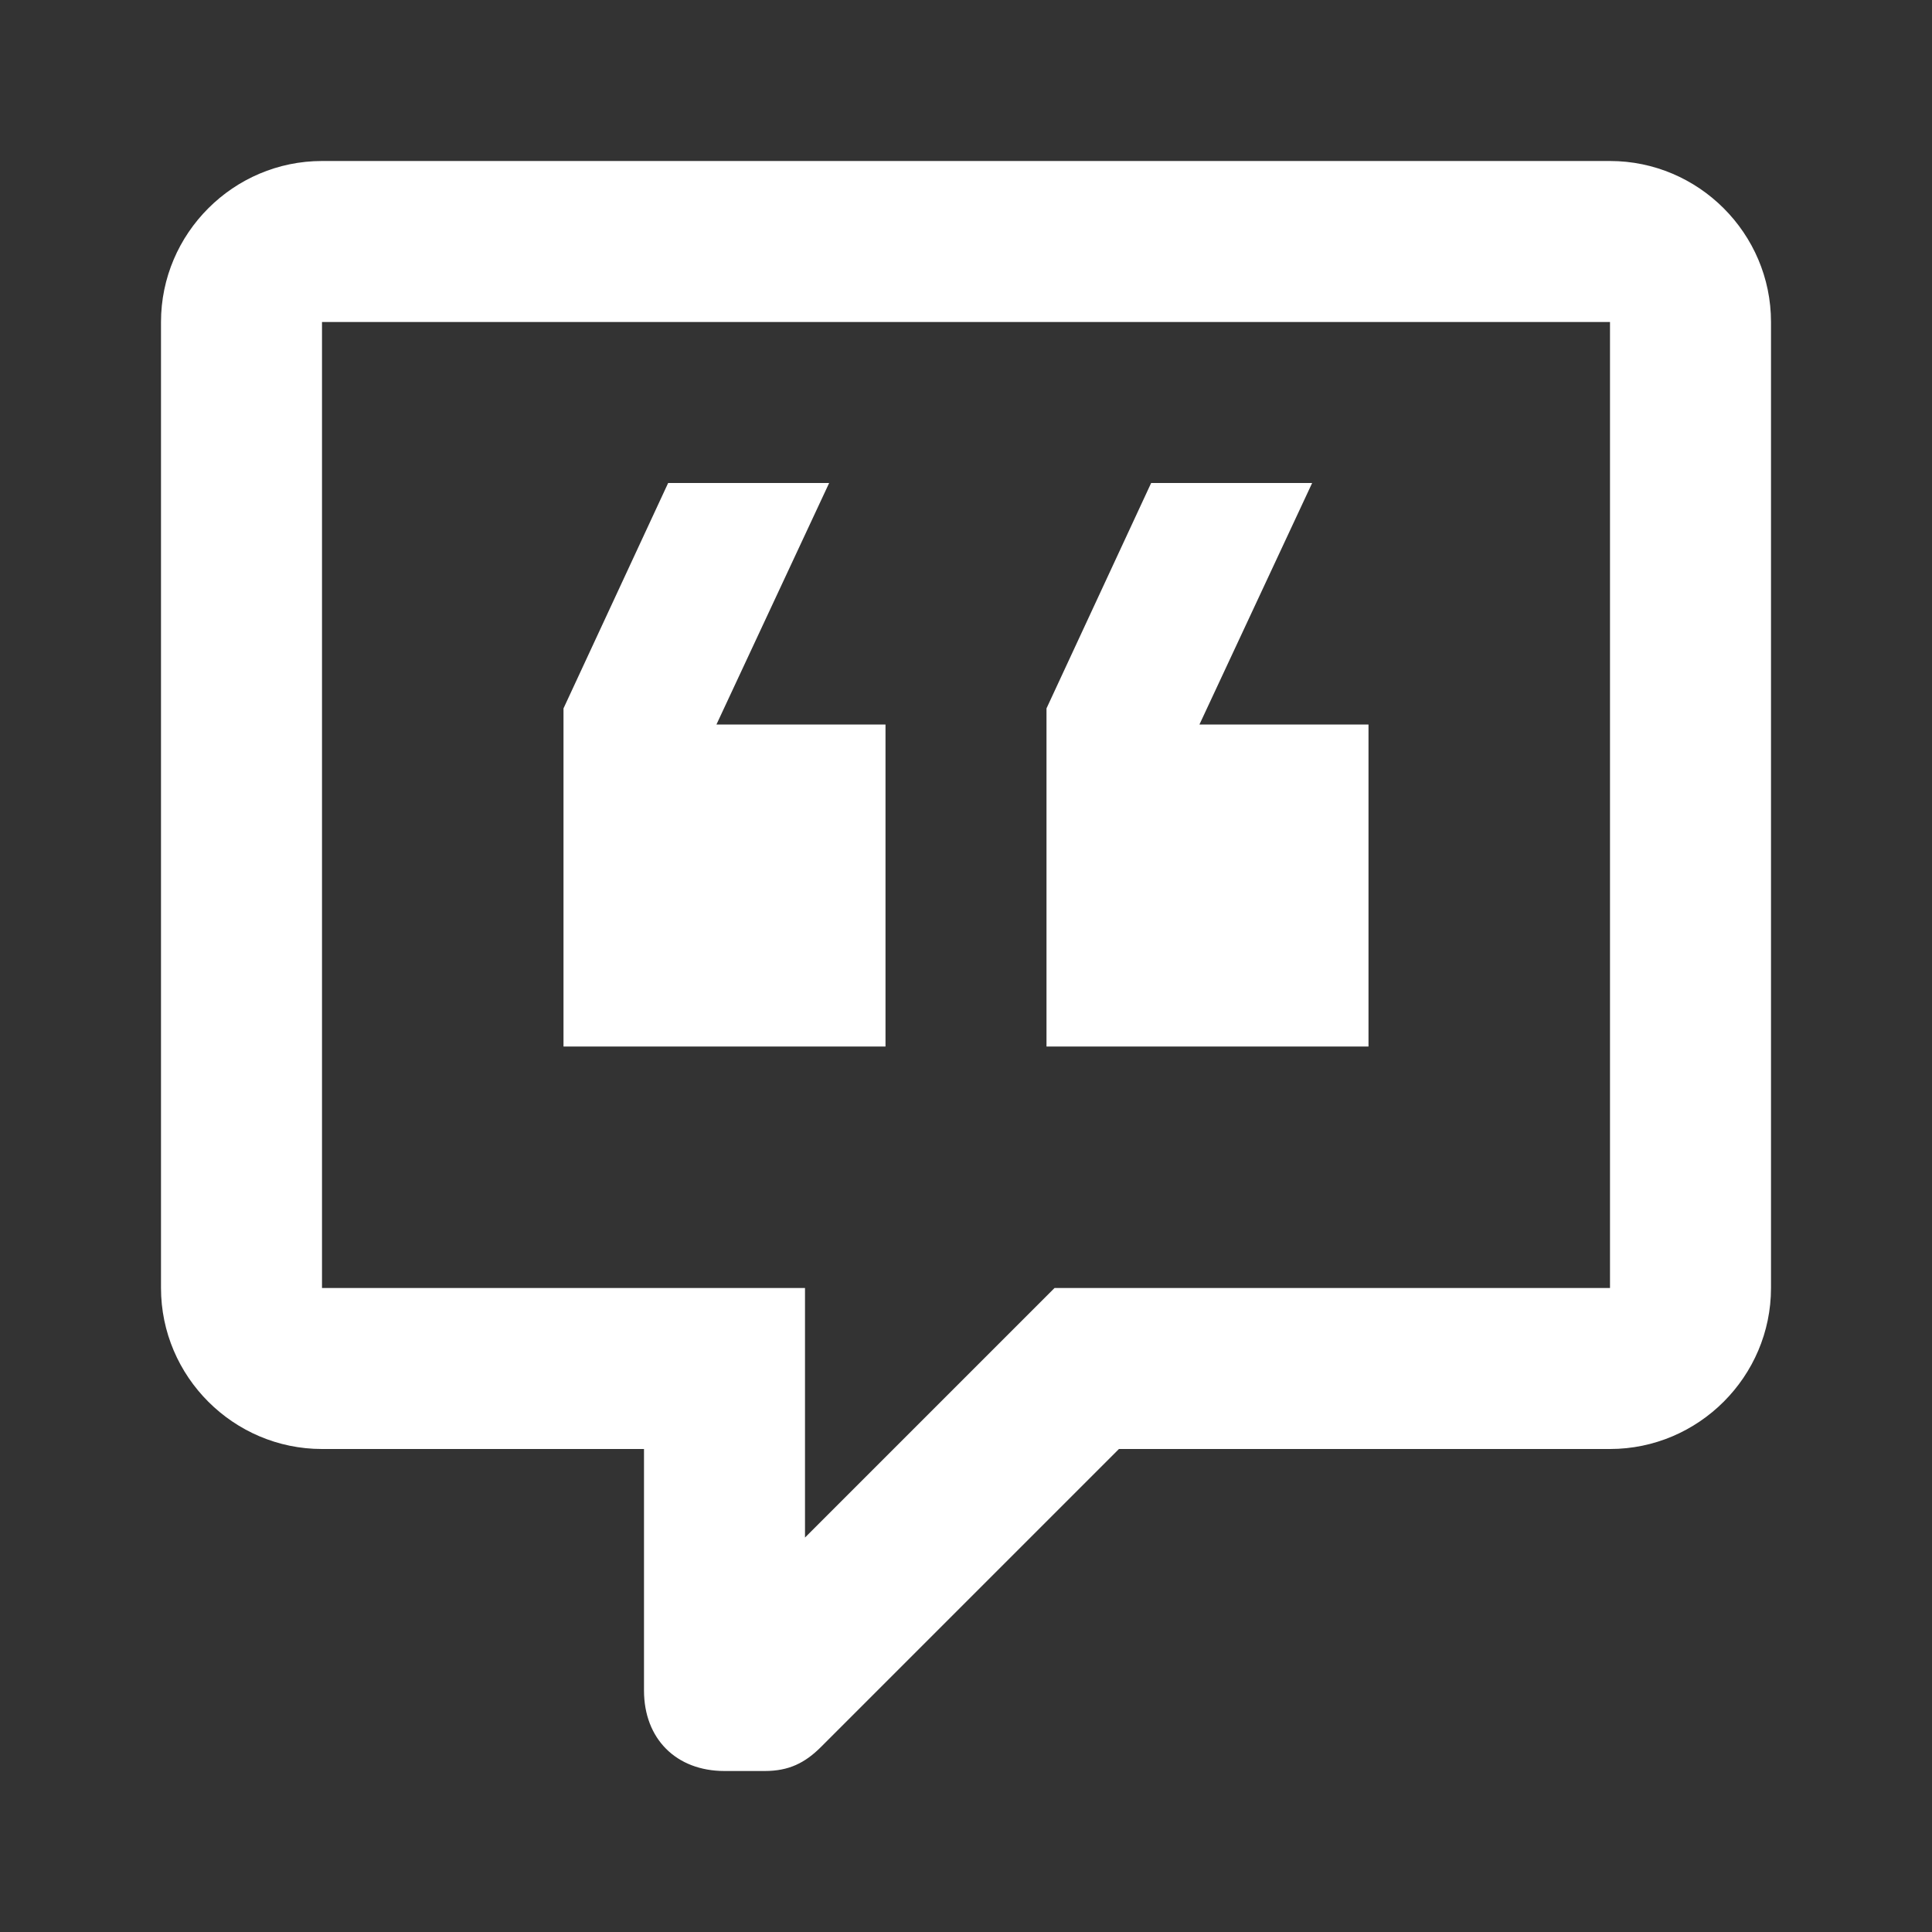 <svg width="24" height="24" viewBox="0 0 24 24" fill="none" xmlns="http://www.w3.org/2000/svg">
<rect x="0" y="0" width="24" height="24" fill="#333333" stroke="none"/>
<path d="M9 22C8.4 22 8 21.6 8 21V18H4C2.9 18 2 17.1 2 16V4C2 2.9 2.9 2 4 2H20C21.1 2 22 2.9 22 4V16C22 17.1 21.1 18 20 18H13.9L10.2 21.7C10 21.9 9.8 22 9.5 22H9ZM10 16V19.1L13.1 16H20V4H4V16H10ZM16.3 6L14.9 9H17V13H13V8.8L14.3 6H16.3ZM10.3 6L8.9 9H11V13H7V8.8L8.3 6H10.3Z" fill="white"/>
</svg>
